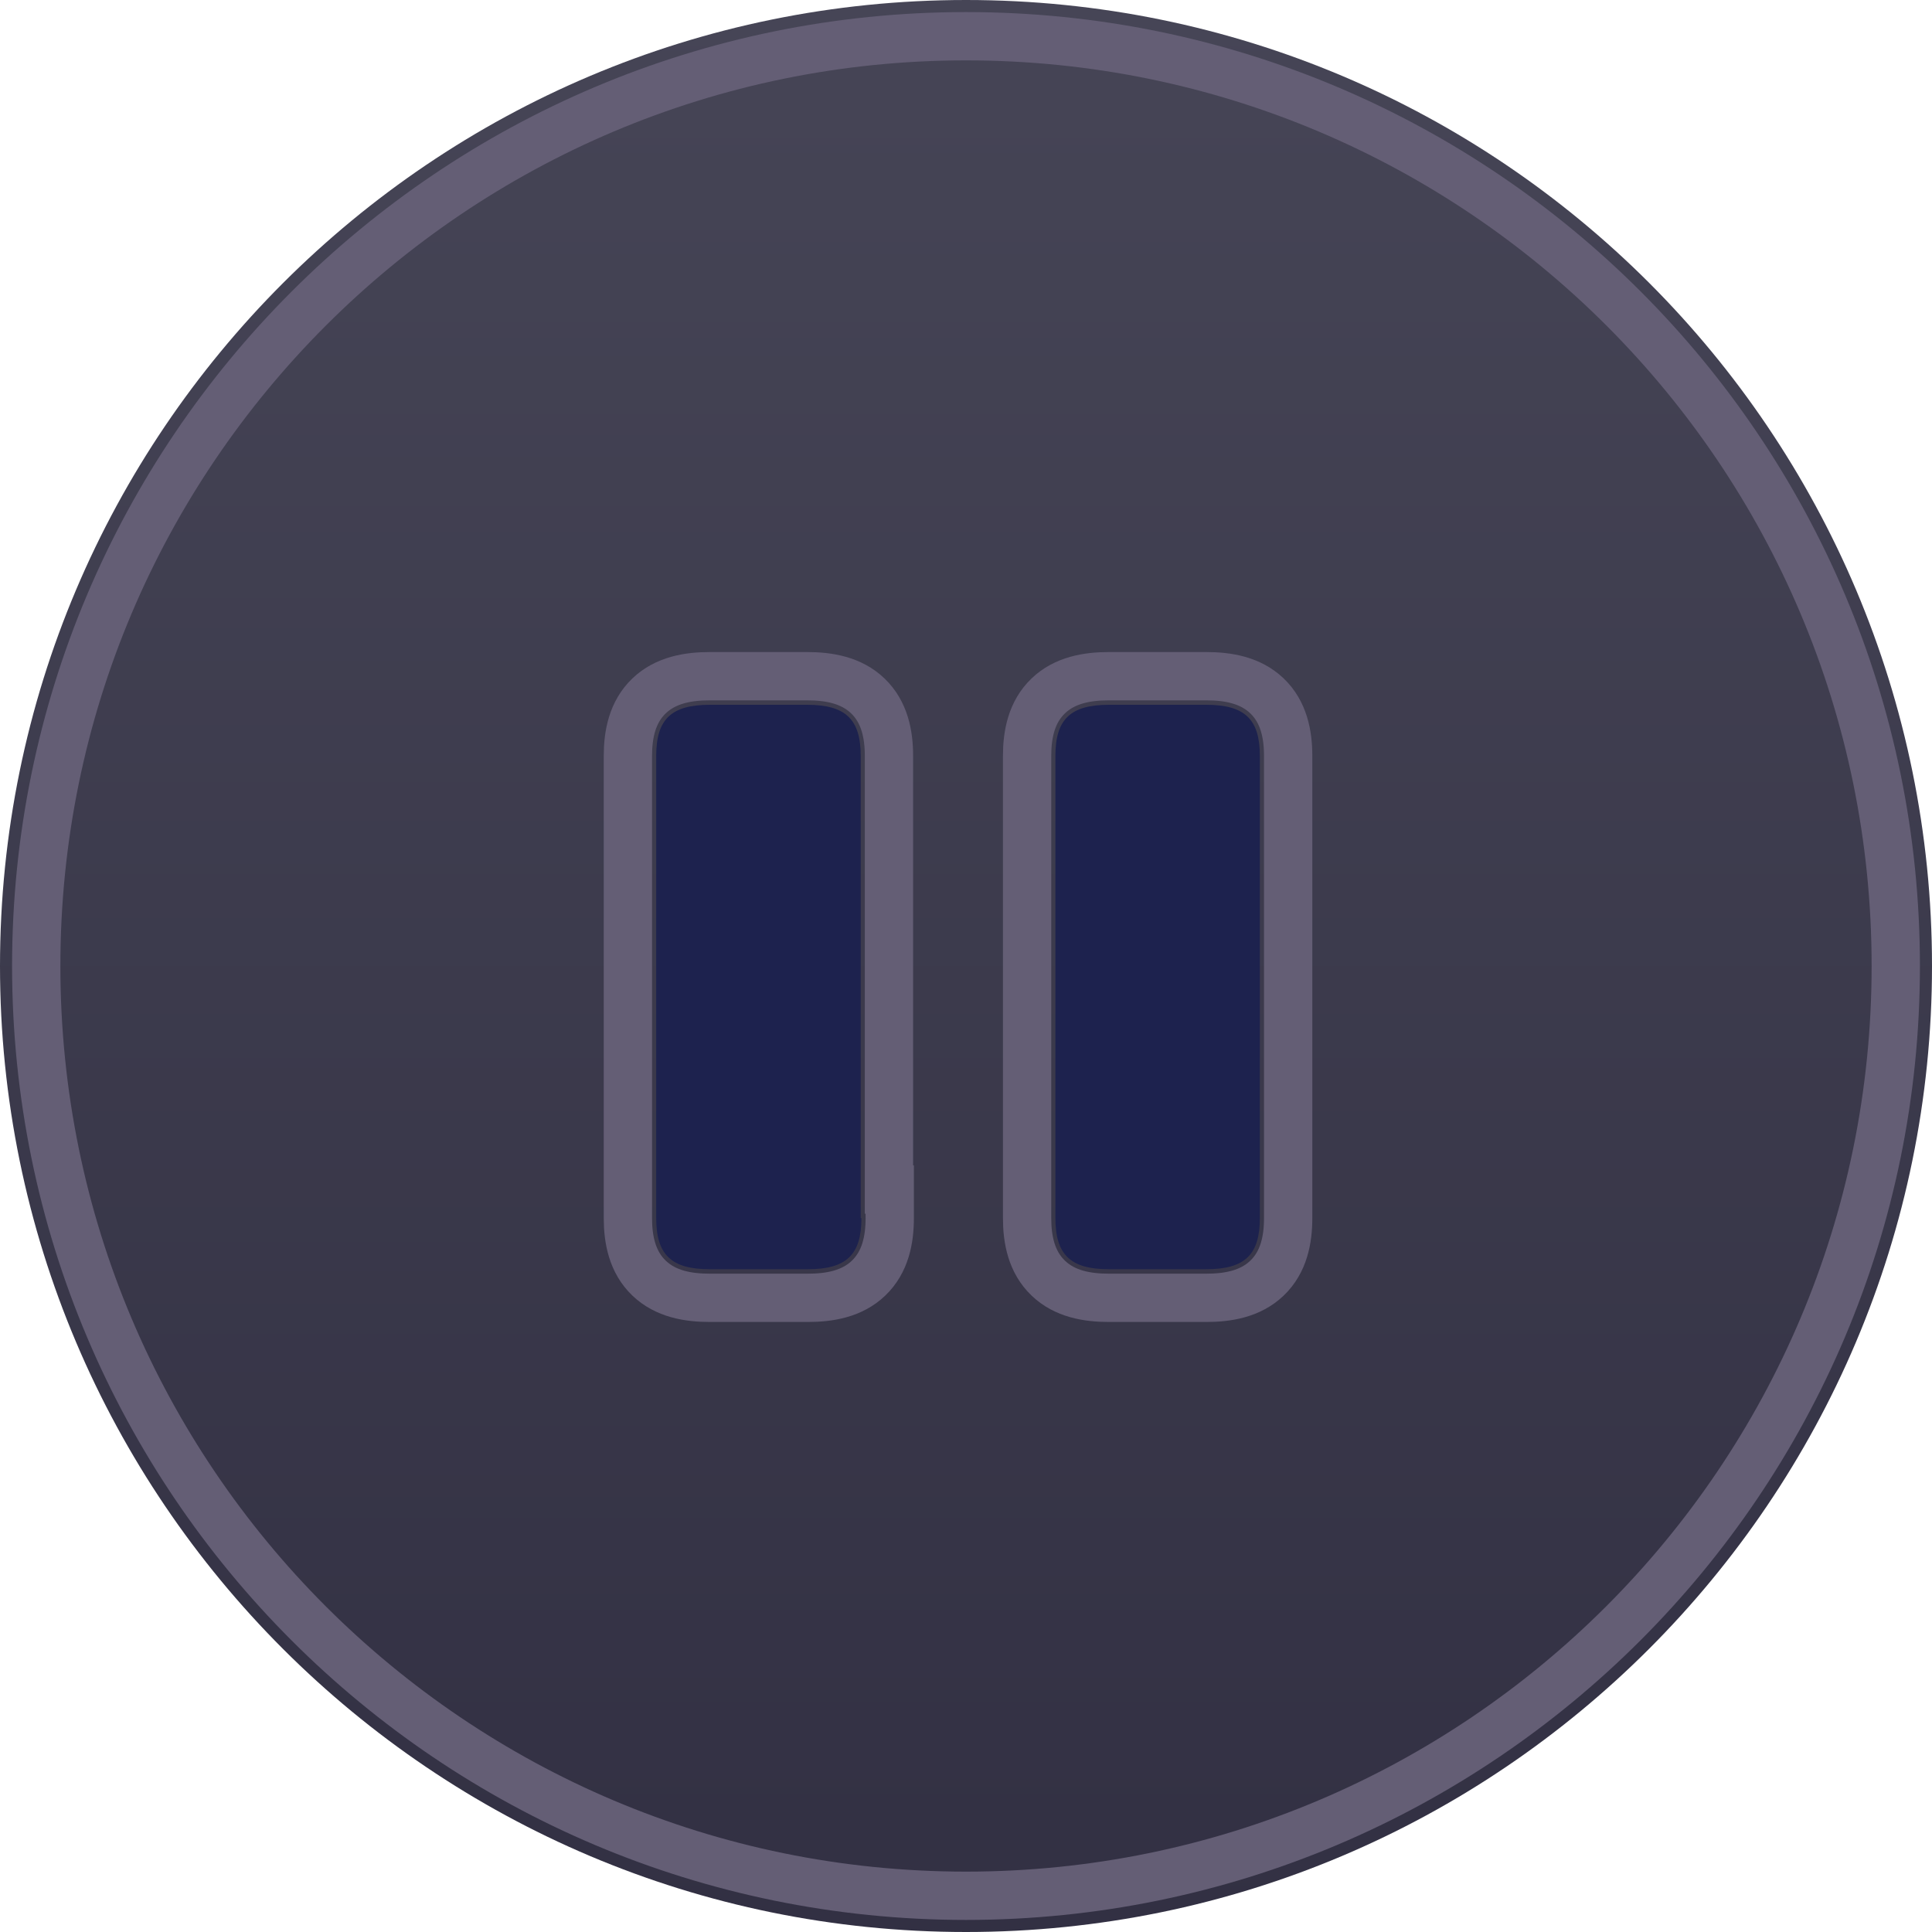 <svg width="40" height="40" viewBox="0 0 40 40" fill="none" xmlns="http://www.w3.org/2000/svg">
  <path d="M20 0C8.96 0 0 8.96 0 20C0 31.04 8.96 40 20 40C31.04 40 40 31.04 40 20C40 8.96 31.06 0 20 0Z" fill="url(#paint0_linear_0_1)"/>
  <path d="M0.75 20C0.75 9.374 9.374 0.75 20 0.75C30.645 0.75 39.25 9.374 39.25 20C39.25 30.626 30.626 39.25 20 39.25C9.374 39.25 0.75 30.626 0.75 20Z" stroke="#645E75"/>
  <path d="M16.726 26.278C17.523 26.278 17.835 25.978 17.835 25.22H17.82V15.65C17.82 14.892 17.507 14.592 16.71 14.592H14.695C13.898 14.592 13.586 14.892 13.586 15.65V25.22C13.586 25.978 13.898 26.278 14.695 26.278H16.726Z" fill="#1D224E"/>
  <path d="M24.975 26.278C25.772 26.278 26.084 25.978 26.084 25.22V20.435V15.65C26.084 14.892 25.772 14.592 24.975 14.592H22.96C22.163 14.592 21.851 14.892 21.851 15.65V25.22C21.851 25.978 22.163 26.278 22.96 26.278H24.975Z" fill="#1D224E"/>
  <path d="M18.421 25.22V24.628H18.405V15.65C18.405 15.208 18.317 14.742 17.966 14.407C17.624 14.079 17.158 14 16.71 14H14.695C14.248 14 13.782 14.079 13.439 14.407C13.088 14.742 13 15.208 13 15.65V25.22C13 25.662 13.088 26.128 13.439 26.463C13.782 26.791 14.248 26.87 14.695 26.87H16.726C17.174 26.87 17.64 26.791 17.982 26.463C18.333 26.128 18.421 25.662 18.421 25.22ZM24.975 26.87C25.422 26.87 25.888 26.791 26.231 26.463C26.582 26.128 26.67 25.662 26.67 25.22V20.435V15.65C26.67 15.208 26.582 14.742 26.231 14.407C25.888 14.079 25.422 14 24.975 14H22.96C22.512 14 22.046 14.079 21.704 14.407C21.353 14.742 21.265 15.208 21.265 15.65V25.22C21.265 25.662 21.353 26.128 21.704 26.463C22.046 26.791 22.512 26.87 22.96 26.87H24.975Z" stroke="#645E75"/>
  <defs>
    <linearGradient id="paint0_linear_0_1" x1="20" y1="0" x2="20" y2="40" gradientUnits="userSpaceOnUse">
      <stop stop-color="#464556"/>
      <stop offset="1" stop-color="#323043"/>
    </linearGradient>
  </defs>
</svg>
